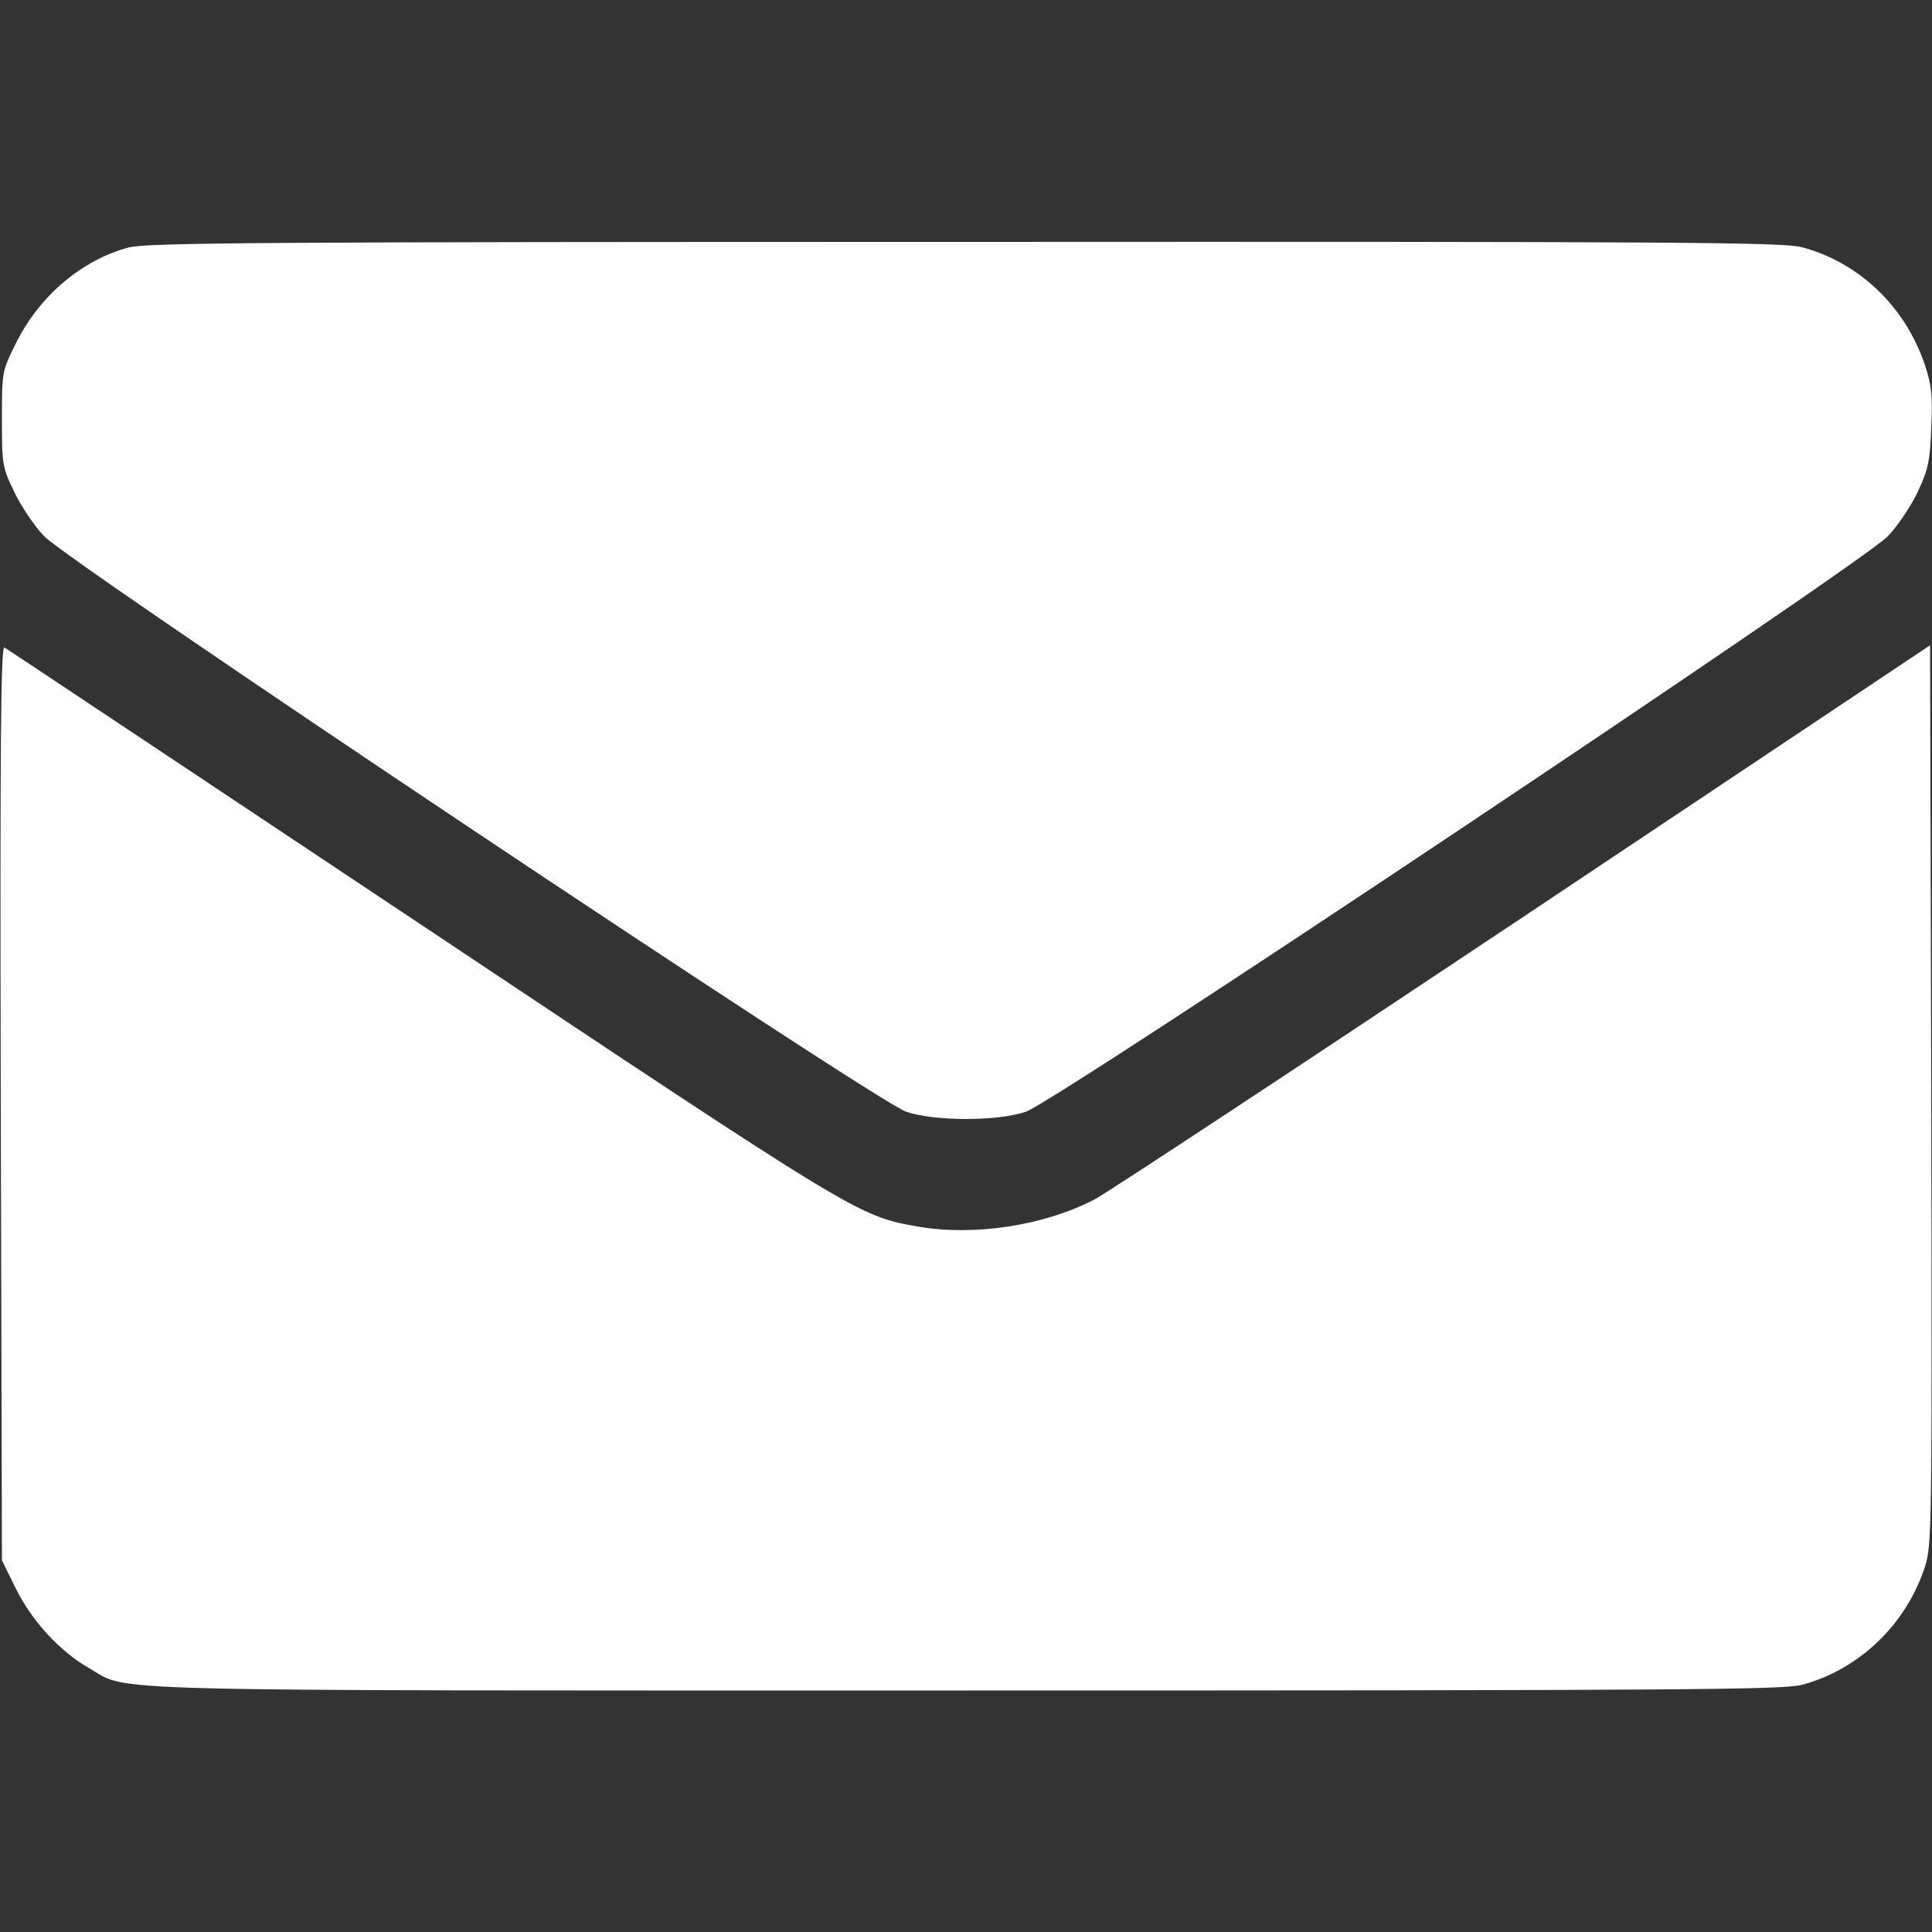 <?xml version="1.0" encoding="UTF-8"?> <svg xmlns="http://www.w3.org/2000/svg" width="20" height="20" viewBox="0 0 20 20" fill="none"><rect x="0" y="0" width="20" height="20" fill="#333333" stroke="none"/><path d="M1.332 2.562C0.844 2.691 0.402 3.07 0.164 3.555C0.02 3.844 0.02 3.852 0.02 4.336C0.02 4.805 0.023 4.836 0.145 5.086C0.211 5.23 0.352 5.441 0.457 5.551C0.707 5.82 9.059 11.398 9.379 11.508C9.672 11.609 10.328 11.609 10.621 11.508C10.941 11.398 19.293 5.82 19.543 5.551C19.648 5.441 19.789 5.23 19.855 5.086C19.961 4.859 19.98 4.773 19.992 4.426C20.008 4.098 19.996 3.988 19.926 3.777C19.723 3.172 19.242 2.715 18.652 2.559C18.449 2.508 17.457 2.5 9.98 2.504C2.723 2.504 1.512 2.512 1.332 2.562Z" fill="white"></path><path d="M0.008 11.414L0.02 16.152L0.164 16.445C0.328 16.777 0.617 17.094 0.918 17.266C1.356 17.516 0.746 17.5 10 17.5C17.453 17.5 18.449 17.492 18.652 17.442C19.238 17.285 19.723 16.828 19.922 16.234C20 15.996 20 15.934 19.992 11.336L19.98 6.68L15.762 9.496C13.441 11.043 11.445 12.359 11.328 12.418C10.809 12.688 10.082 12.797 9.512 12.699C8.883 12.59 8.887 12.59 4.356 9.57C2.016 8.012 0.074 6.719 0.047 6.703C0.008 6.68 3.68692e-05 7.598 0.008 11.414Z" fill="white"></path></svg> 